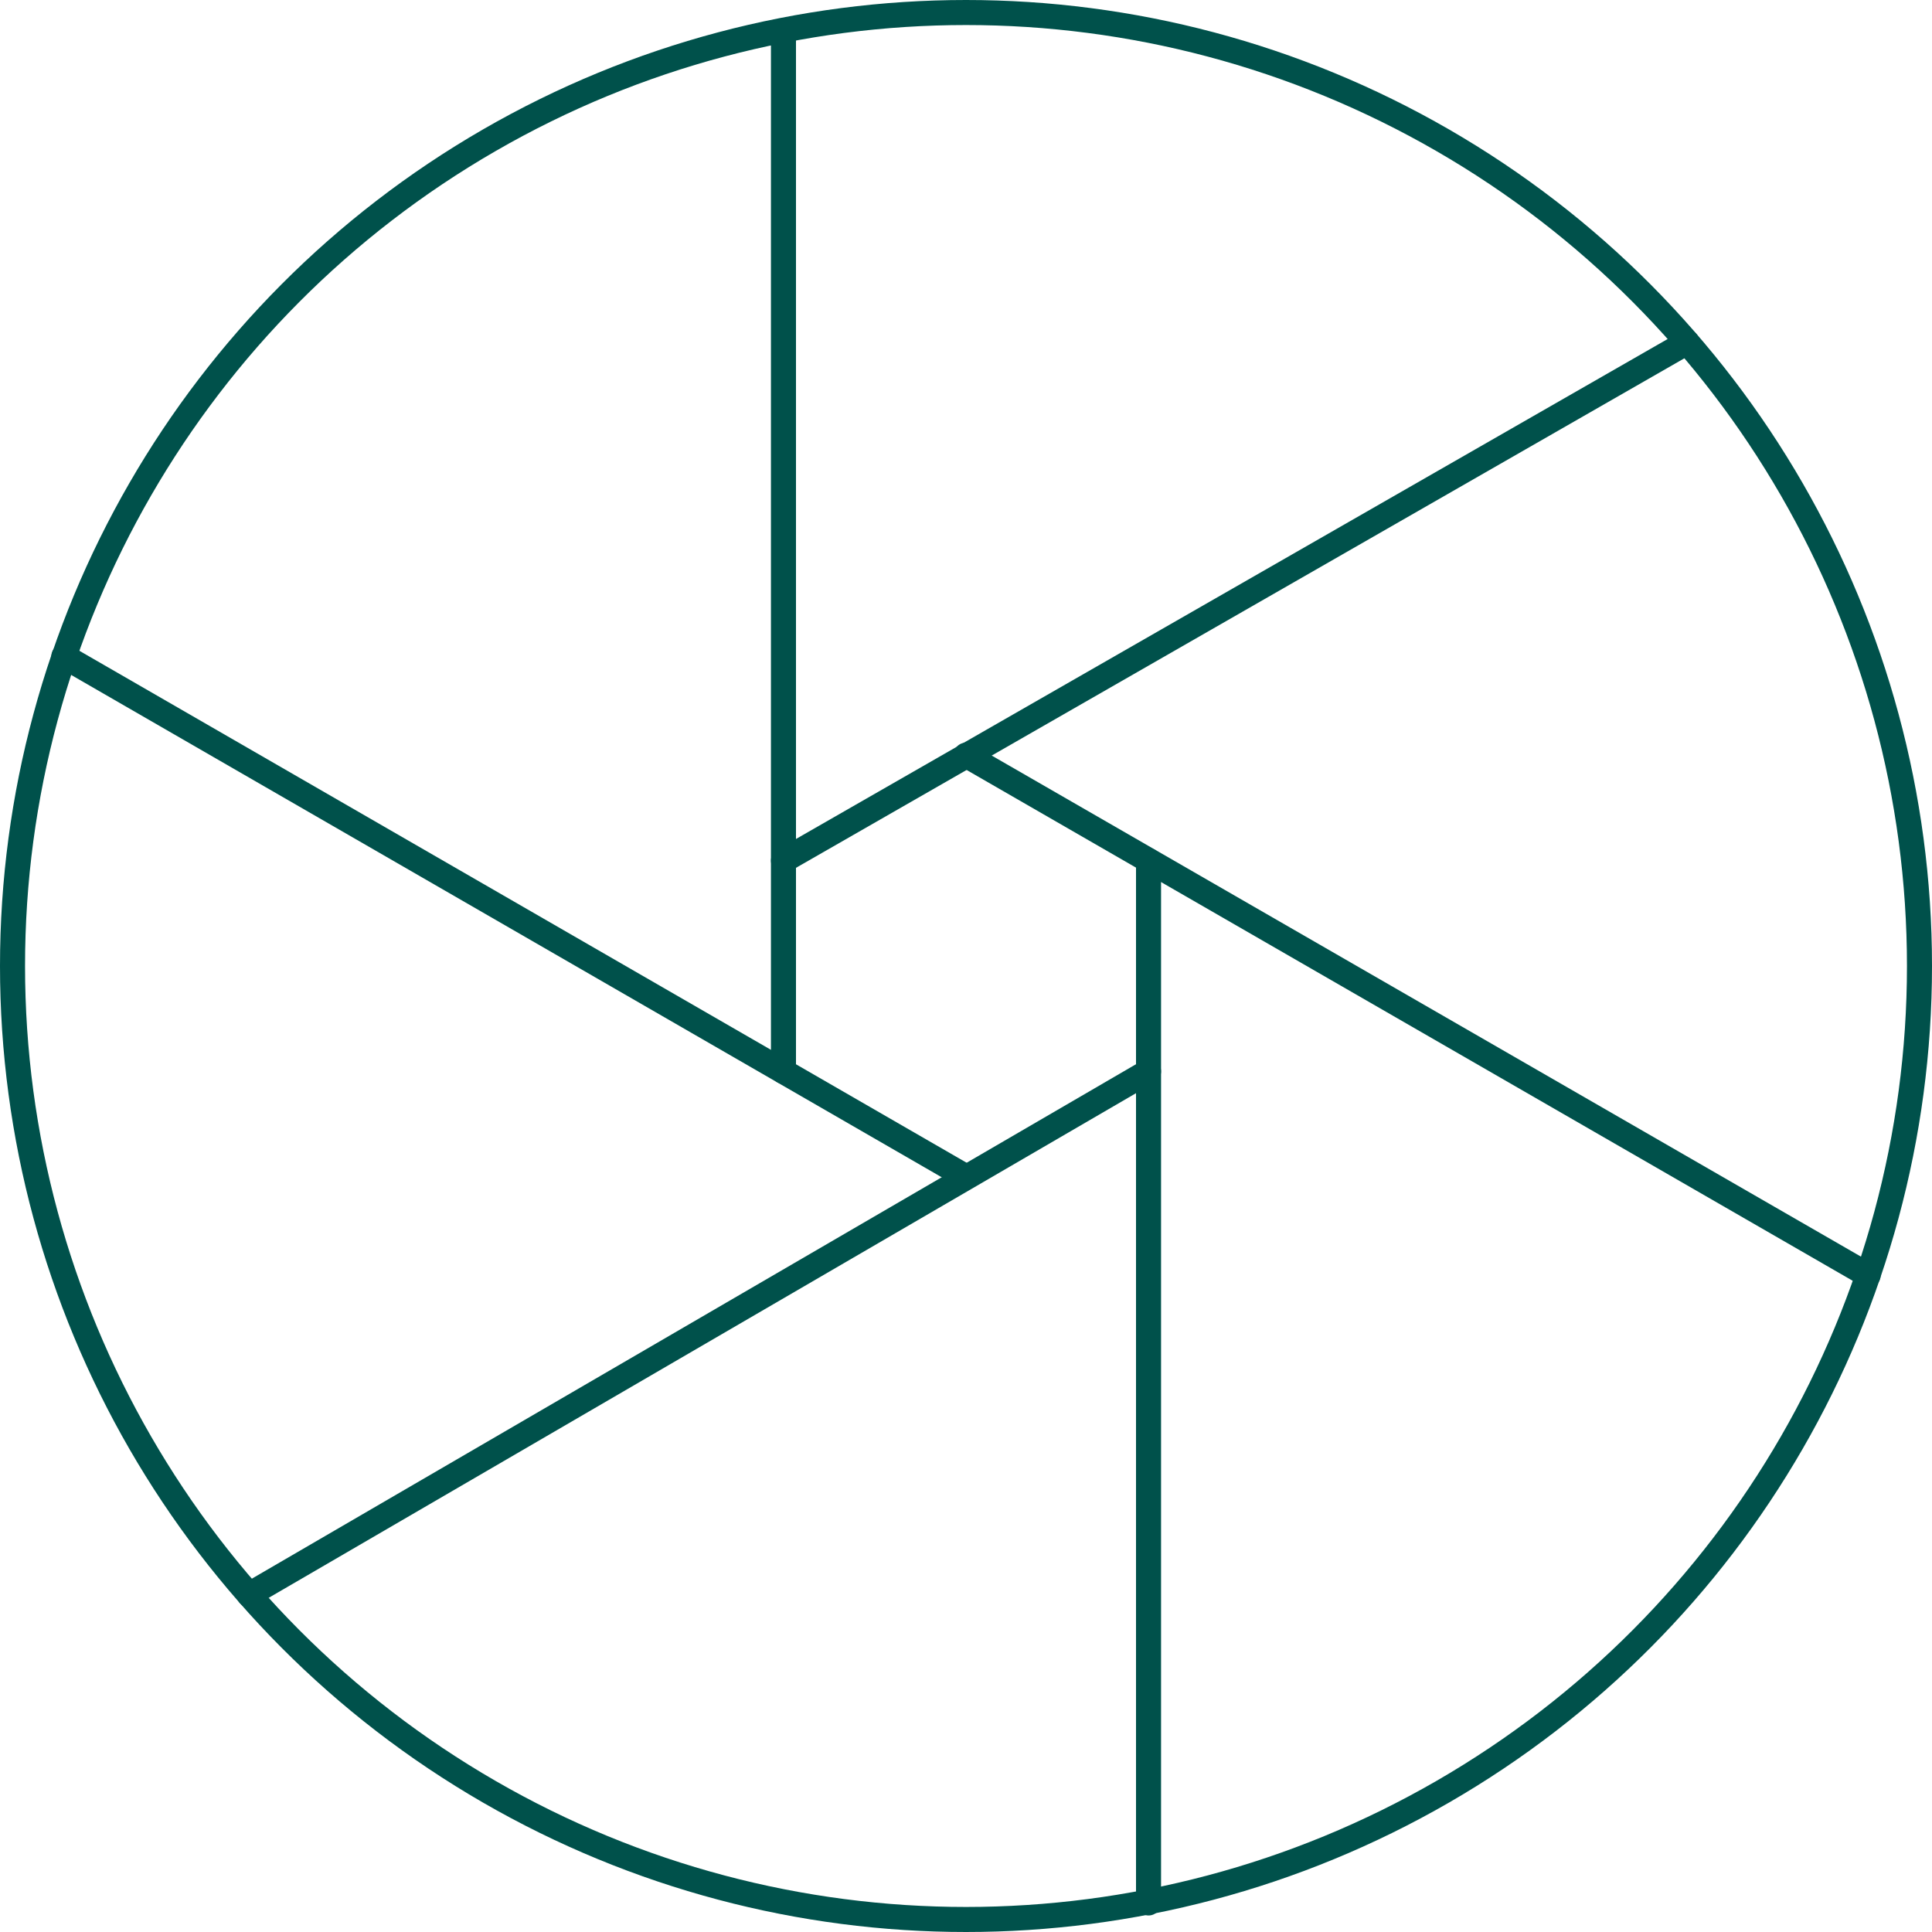 <?xml version="1.0" encoding="UTF-8"?> <svg xmlns="http://www.w3.org/2000/svg" id="a" viewBox="0 0 77.16 77.16"><circle cx="38.58" cy="38.58" r="38.08" fill="none" stroke="#00514b" stroke-linecap="square" stroke-miterlimit="10"></circle><line x1="31.29" y1="34.37" x2="67.38" y2="13.67" fill="none" stroke="#00514b" stroke-linecap="round" stroke-miterlimit="10"></line><line x1="38.58" y1="30.16" x2="74.61" y2="50.93" fill="none" stroke="#00514b" stroke-linecap="round" stroke-miterlimit="10"></line><line x1="45.87" y1="34.37" x2="45.87" y2="76" fill="none" stroke="#00514b" stroke-linecap="round" stroke-miterlimit="10"></line><line x1="45.87" y1="42.79" x2="9.95" y2="63.69" fill="none" stroke="#00514b" stroke-linecap="round" stroke-miterlimit="10"></line><line x1="38.58" y1="47" x2="2.55" y2="26.21" fill="none" stroke="#00514b" stroke-linecap="round" stroke-miterlimit="10"></line><line x1="31.29" y1="42.79" x2="31.29" y2="1.41" fill="none" stroke="#00514b" stroke-linecap="round" stroke-miterlimit="10"></line></svg> 